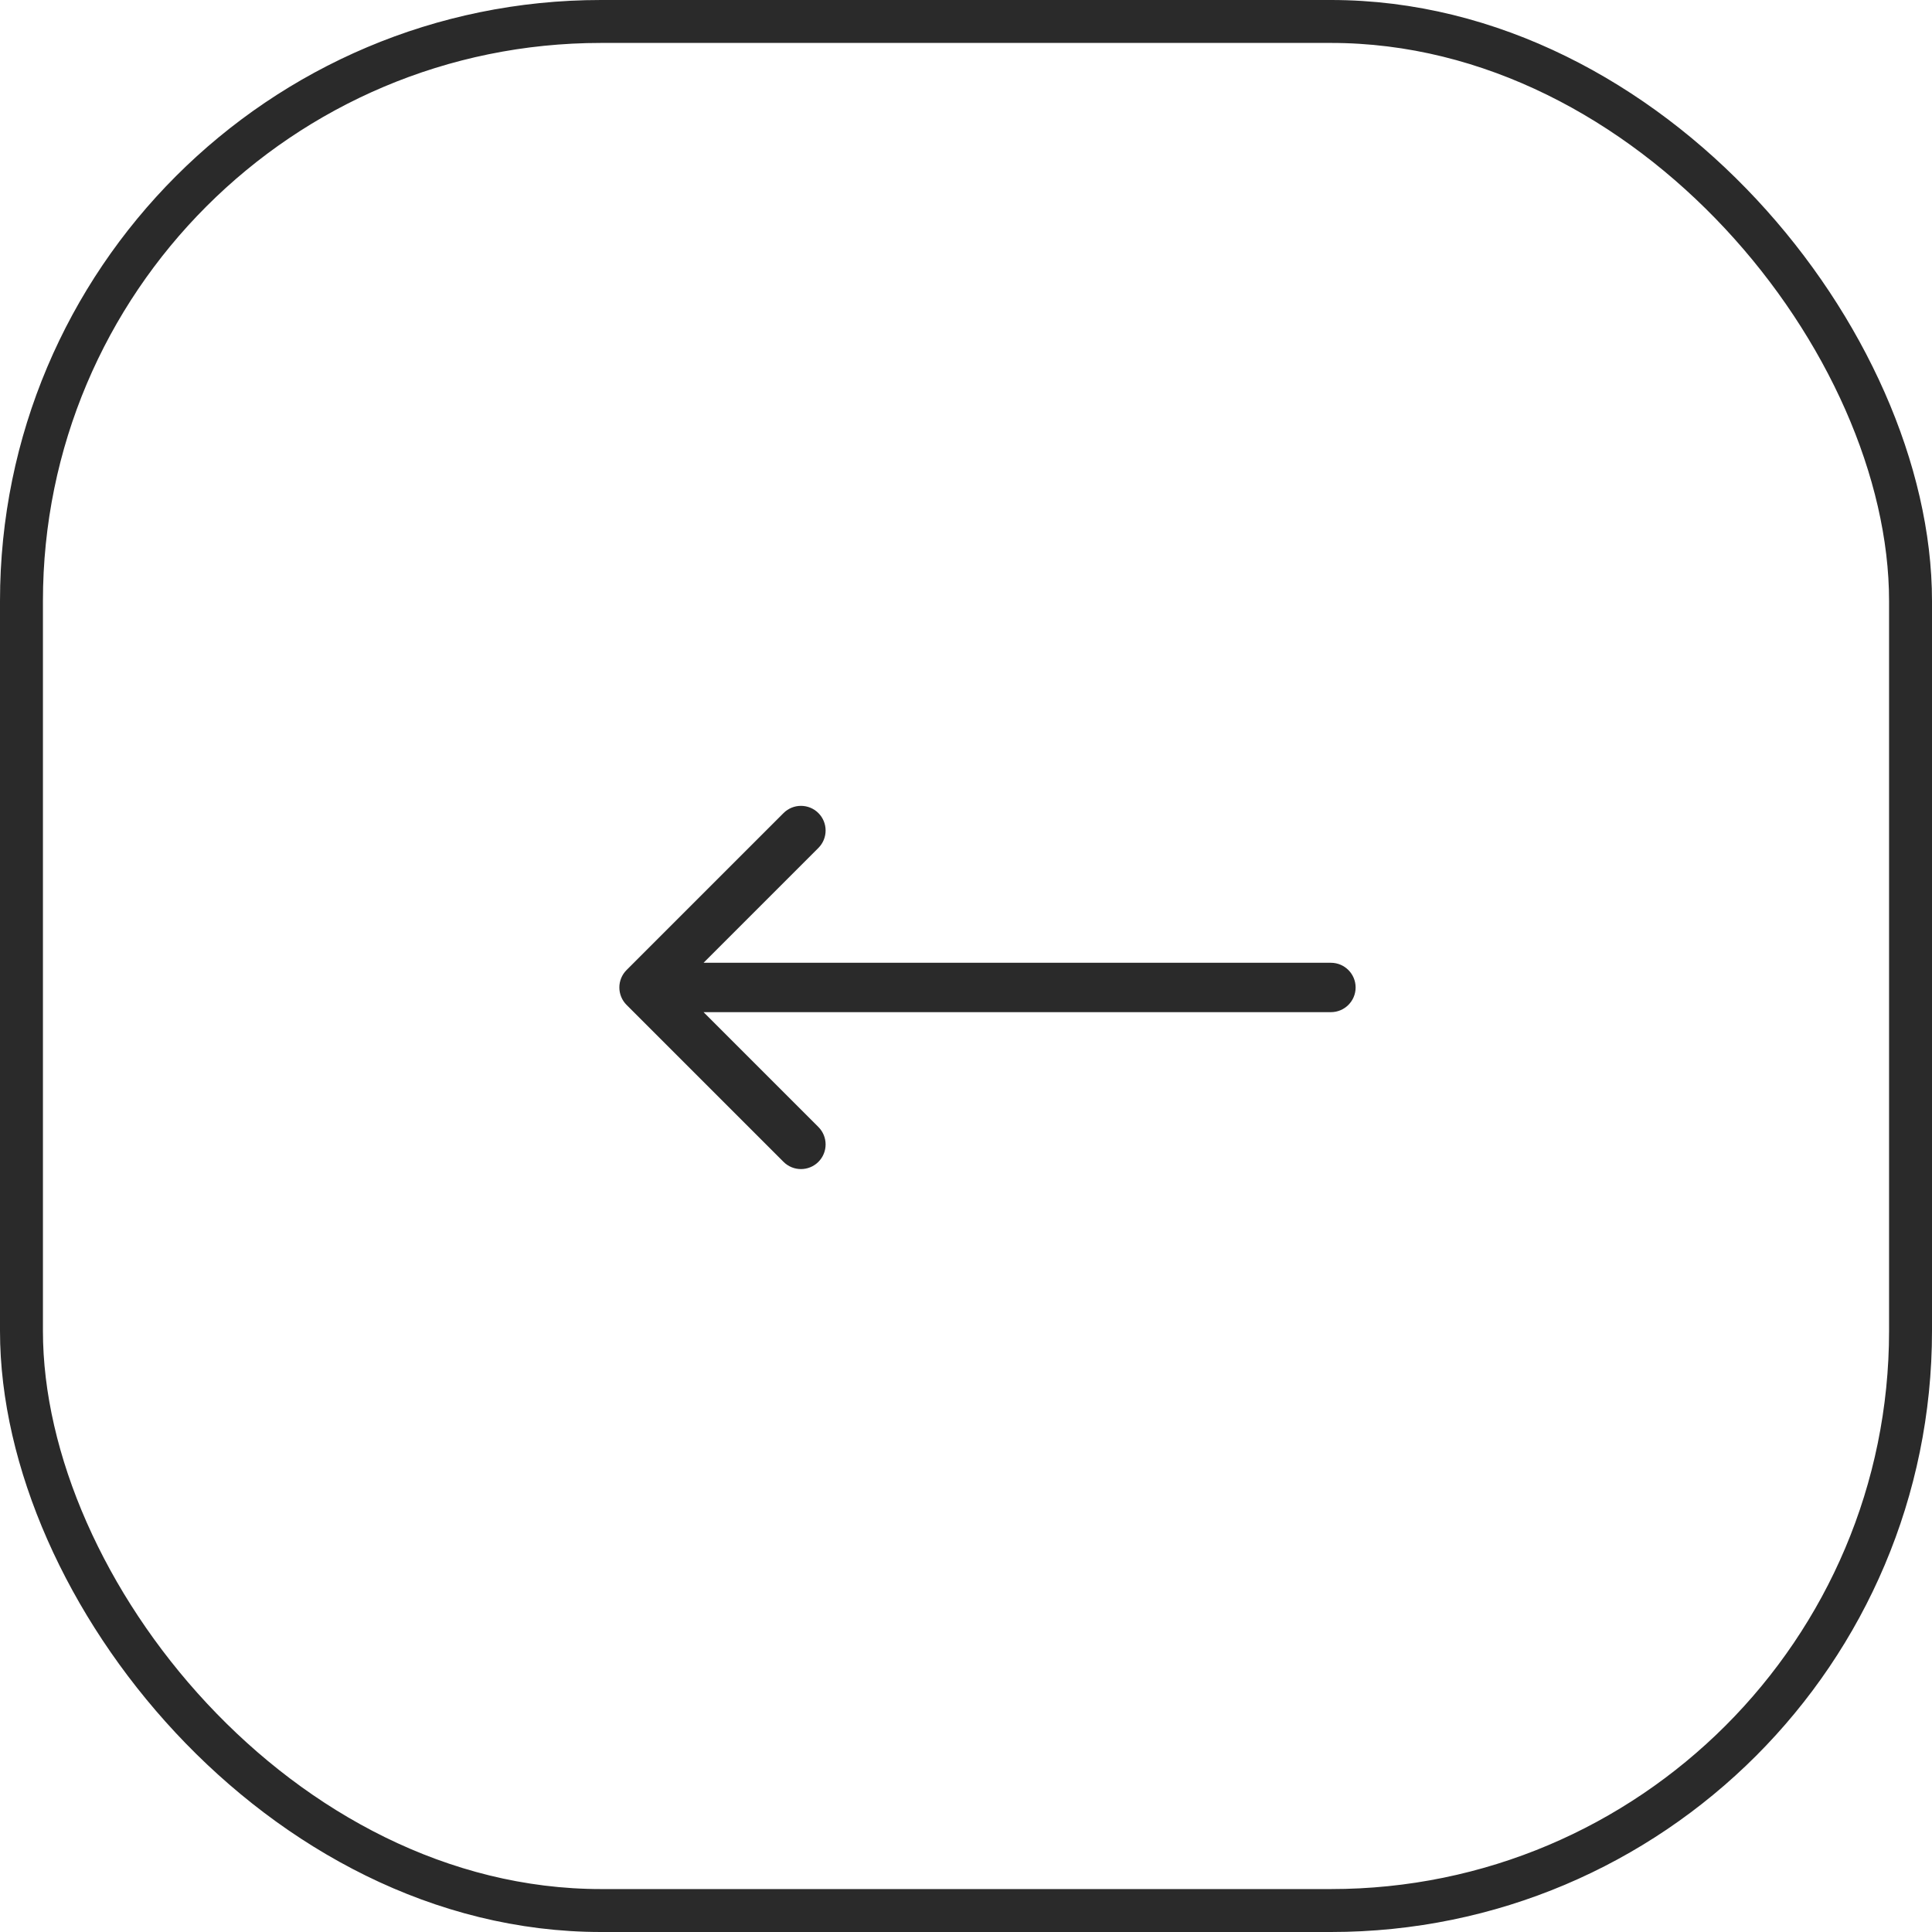 <?xml version="1.0" encoding="UTF-8"?> <svg xmlns="http://www.w3.org/2000/svg" width="45" height="45" viewBox="0 0 45 45" fill="none"> <rect x="0.5" y="0.5" width="44" height="44" rx="13.5" stroke="#2A2A2A"></rect> <path d="M31 22.425C31.317 22.425 31.575 22.683 31.575 23C31.575 23.317 31.317 23.575 31 23.575L31 22.425ZM14.594 23.406C14.37 23.182 14.37 22.818 14.594 22.594L18.25 18.938C18.474 18.714 18.838 18.714 19.062 18.938C19.286 19.162 19.286 19.526 19.062 19.75L15.812 23L19.062 26.25C19.286 26.474 19.286 26.838 19.062 27.062C18.838 27.286 18.474 27.286 18.25 27.062L14.594 23.406ZM31 23.575L15 23.575L15 22.425L31 22.425L31 23.575Z" fill="#2A2A2A"></path> </svg> 
